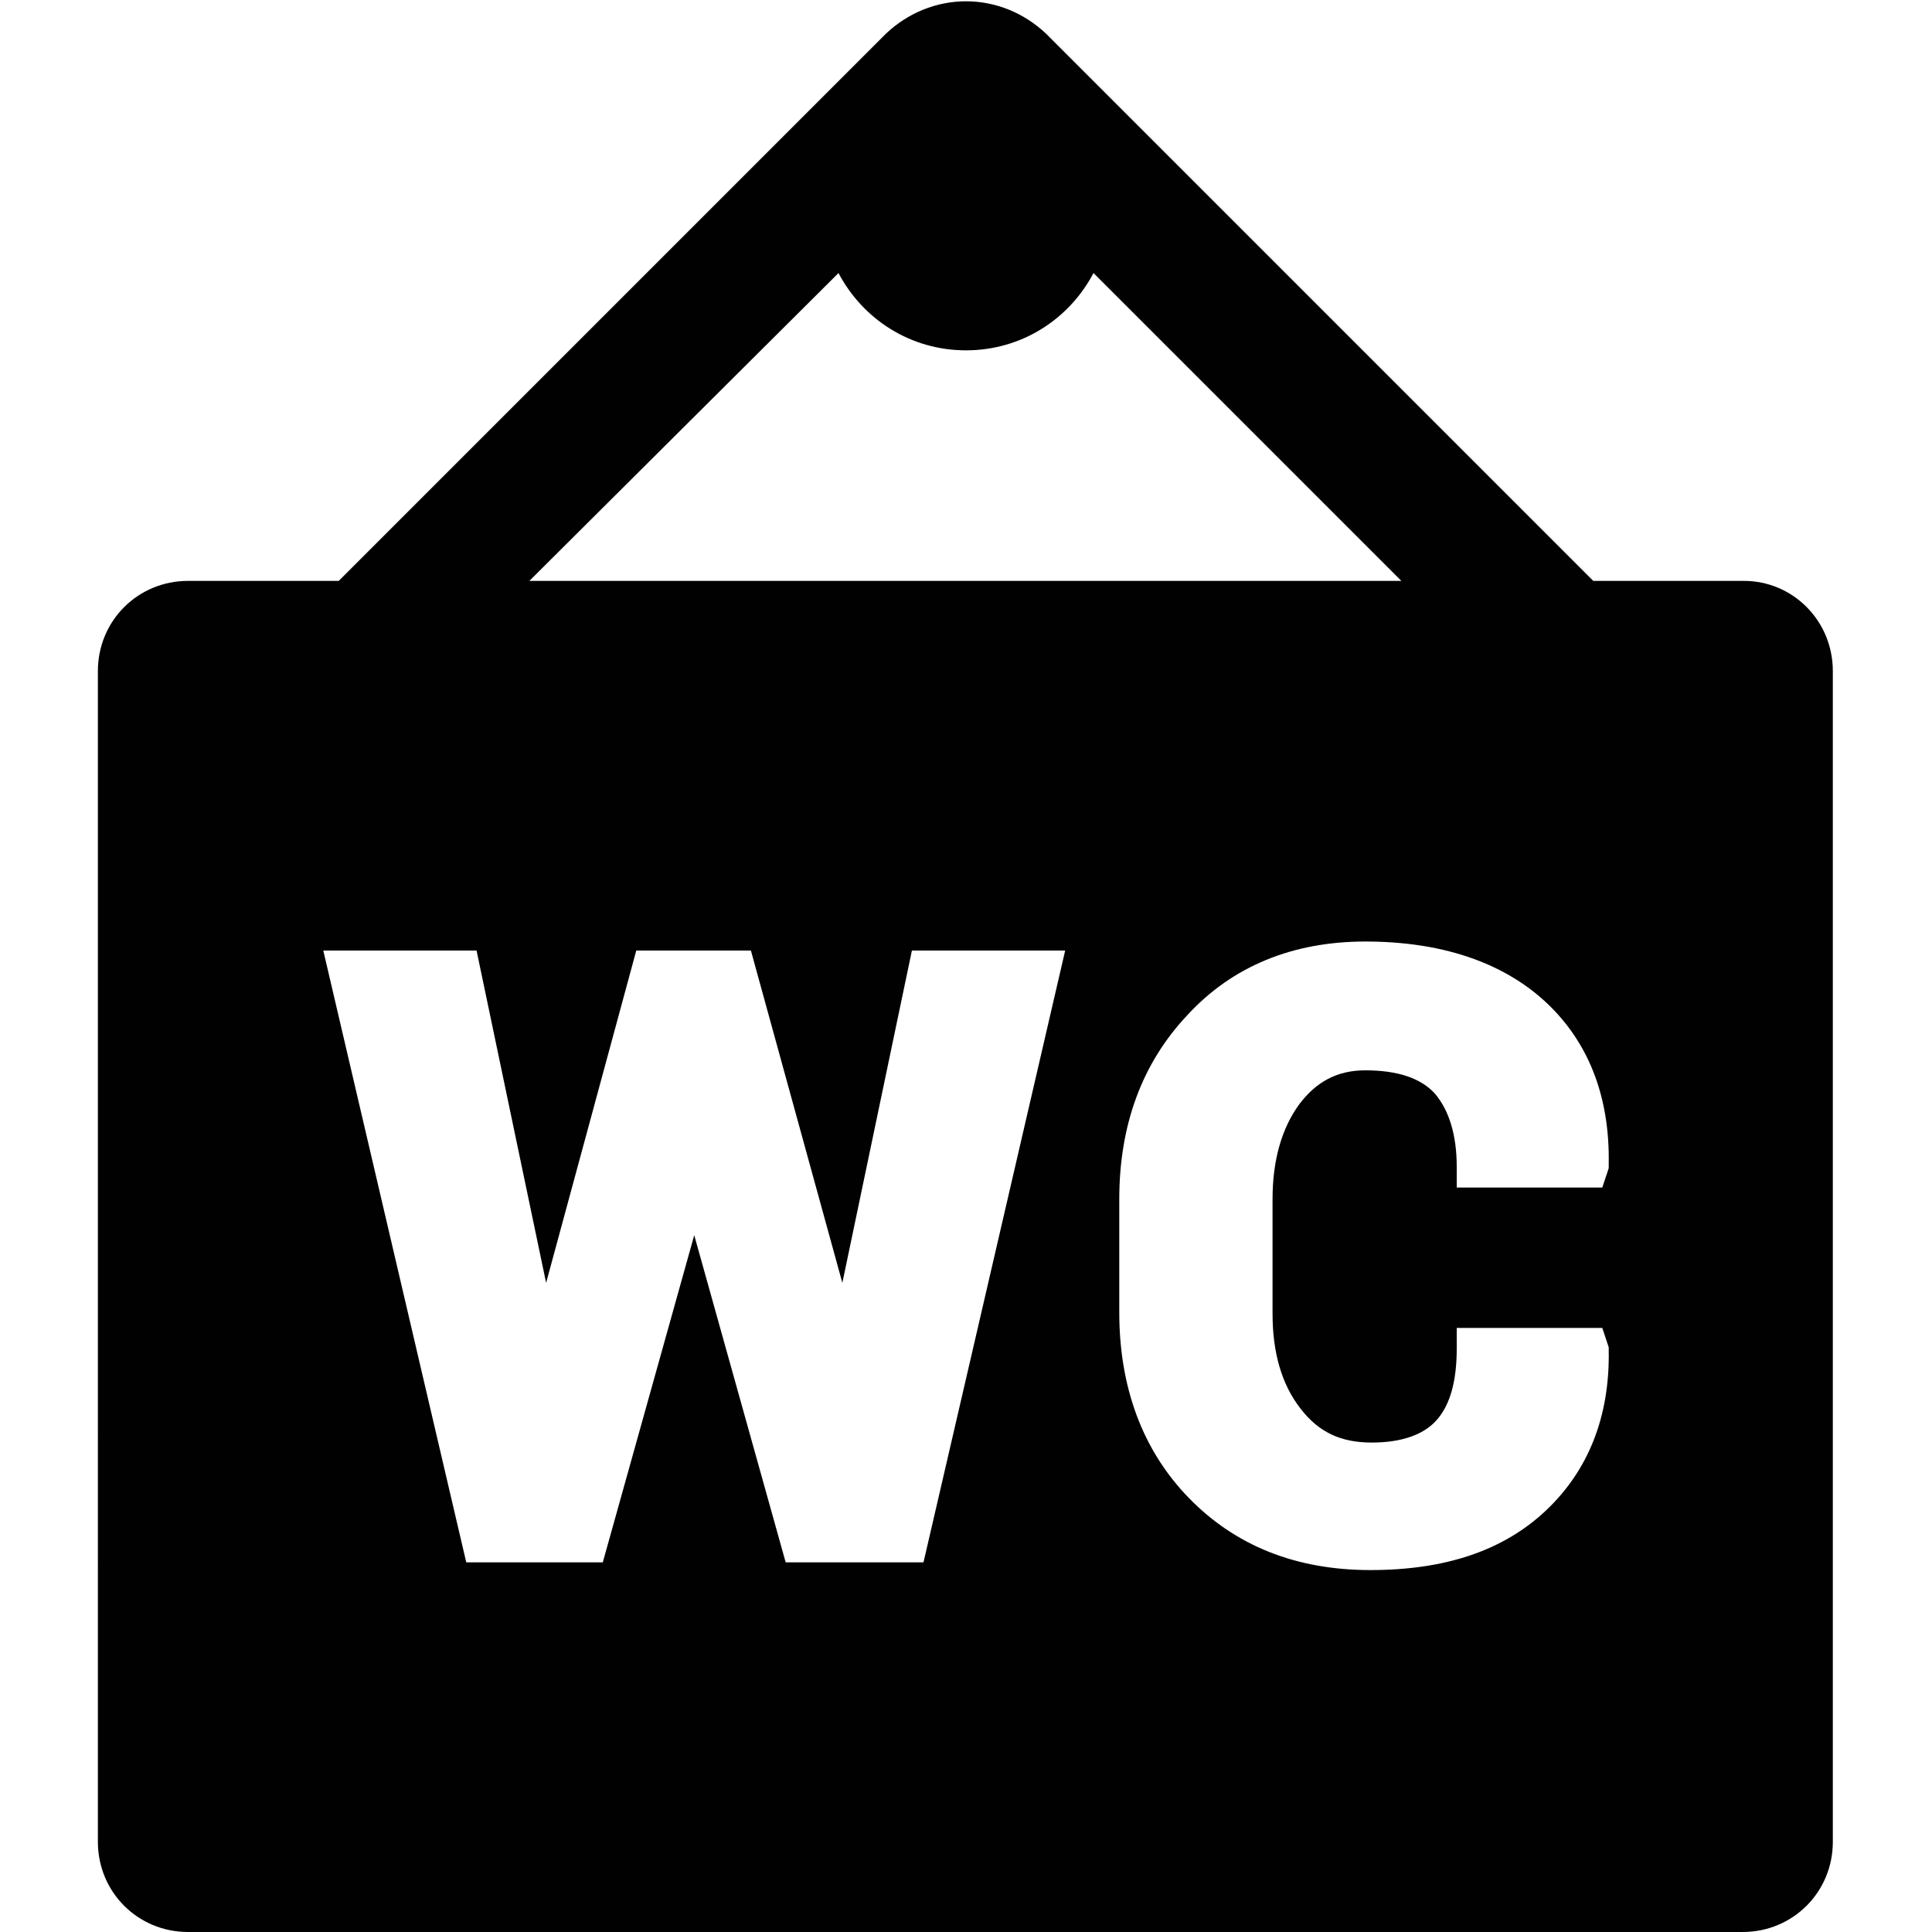 <?xml version="1.0" encoding="utf-8"?>
<!-- Generator: Adobe Illustrator 23.0.2, SVG Export Plug-In . SVG Version: 6.00 Build 0)  -->
<svg version="1.1" id="Layer_1" xmlns="http://www.w3.org/2000/svg" xmlns:xlink="http://www.w3.org/1999/xlink" x="0px" y="0px"
	 viewBox="0 0 150 150" style="enable-background:new 0 0 150 150;" xml:space="preserve">
<style type="text/css">
	.st0{fill:#010101;}
</style>
<path class="st0" d="M135.4,45.1h-11.7L81.2,2.6C79.5,1,77.3,0.1,75,0.1S70.5,1,68.8,2.6L26.3,45.1H14.6c-3.9,0-7,3.1-7,7V143
	c0,3.9,3.1,7,7,7h120.7c3.9,0,7-3.1,7-7V52.1C142.3,48.2,139.2,45.1,135.4,45.1z M65.1,21.2c1.9,3.6,5.6,6,9.9,6s8-2.4,9.9-6
	l23.9,23.9H41.1L65.1,21.2z M71.7,121.3H61l-7.1-25.4l-7.1,25.4H36.2L25.1,73.8H37l5.4,25.8l7-25.8h8.9l7.1,25.8l5.4-25.8h11.9
	L71.7,121.3z M124.9,90.7l-0.5,1.5h-11.3v-1.6c0-2.5-0.6-4.4-1.7-5.7c-1.1-1.2-2.9-1.8-5.4-1.8c-2.2,0-3.8,0.9-5.1,2.6
	c-1.4,1.9-2.1,4.4-2.1,7.4v8.9c0,3,0.7,5.5,2.2,7.4c1.4,1.8,3.1,2.6,5.5,2.6c2.3,0,4-0.6,5-1.7c1.1-1.2,1.6-3.1,1.6-5.6v-1.6h11.3
	l0.5,1.5l0,0.2c0.1,5.2-1.6,9.4-4.9,12.5c-3.3,3.1-7.8,4.6-13.6,4.6c-5.8,0-10.5-1.9-14.1-5.6c-3.6-3.7-5.4-8.6-5.4-14.4v-8.8
	c0-5.8,1.8-10.6,5.3-14.3c3.5-3.8,8.2-5.7,13.8-5.7c5.9,0,10.6,1.6,13.9,4.6c3.4,3.1,5.1,7.4,5,12.7L124.9,90.7z"/>
</svg>
